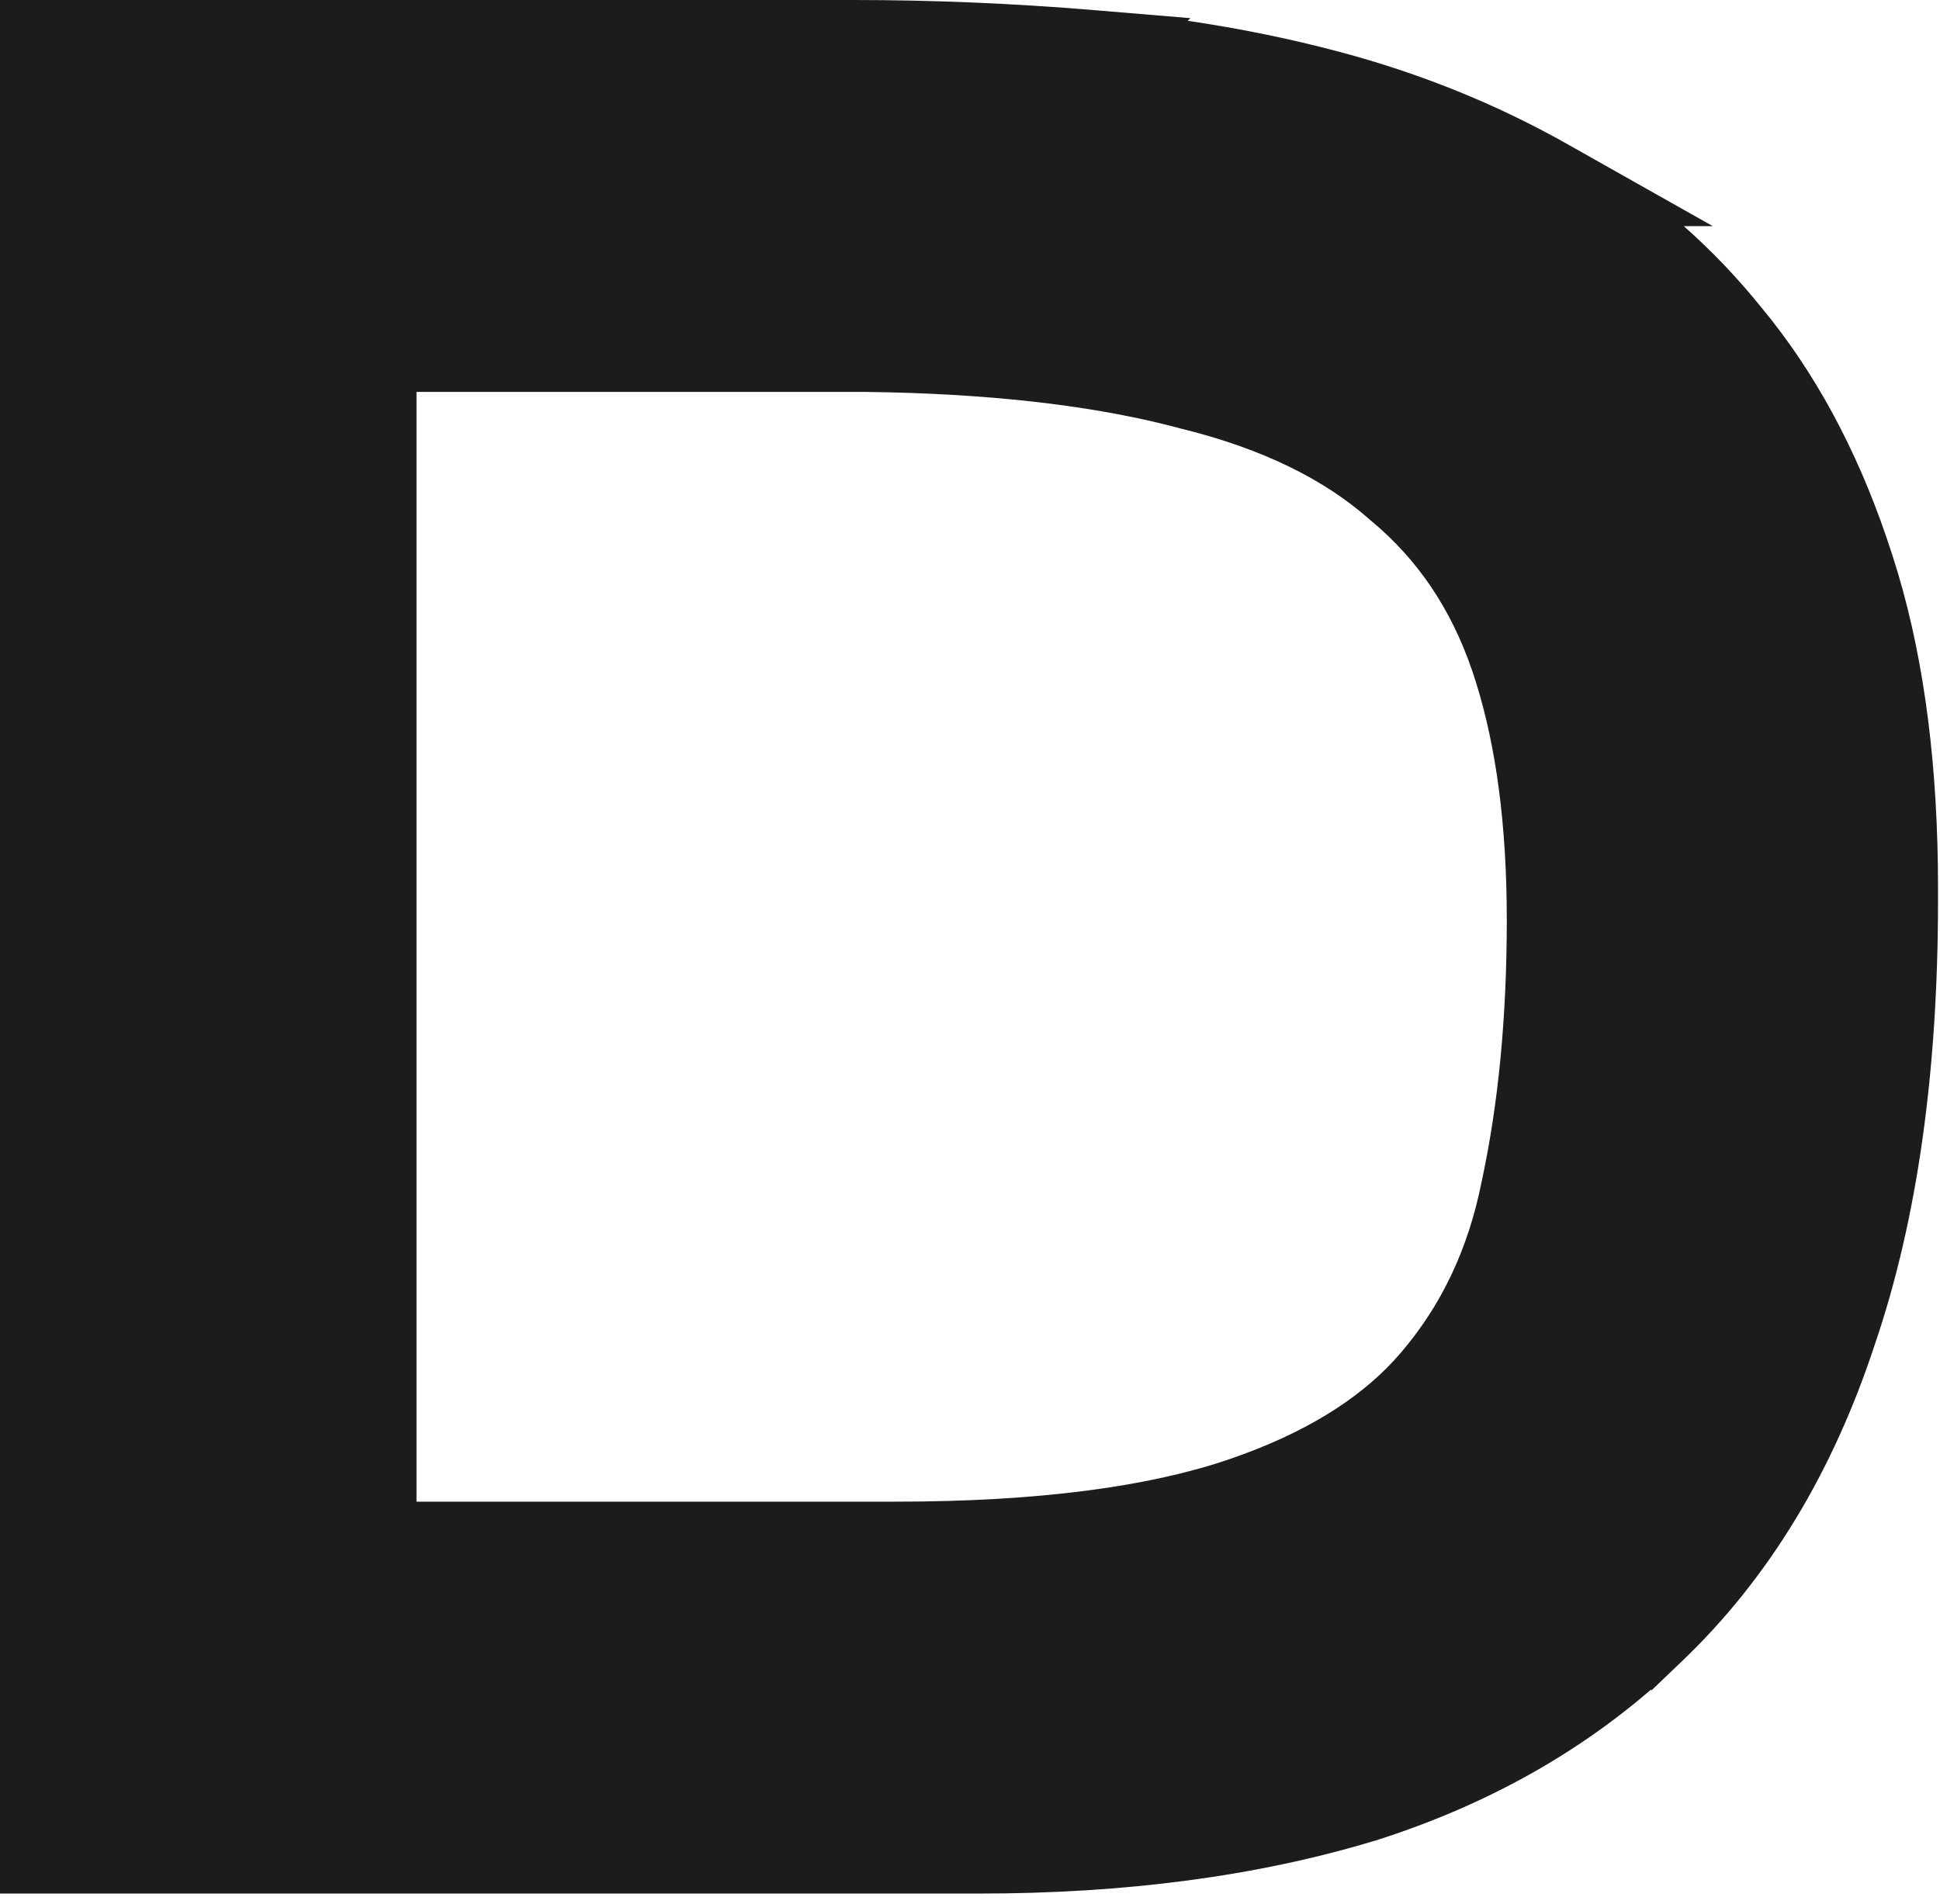 <?xml version="1.0" encoding="utf-8"?>
<svg xmlns="http://www.w3.org/2000/svg" fill="none" height="100%" overflow="visible" preserveAspectRatio="none" style="display: block;" viewBox="0 0 109 107" width="100%">
<path d="M84.66 51.687C84.66 46.35 84.052 41.952 82.946 38.399L82.719 37.7C81.521 34.186 79.632 31.429 77.064 29.288L77.054 29.28L77.026 29.256L77.01 29.243L76.994 29.228L76.966 29.204L76.958 29.198L76.951 29.192C74.466 26.992 71.02 25.23 66.364 24.087L66.338 24.081L66.313 24.073L66.264 24.06C61.93 22.899 56.513 22.202 49.936 22.046L48.58 22.023H23.402V84.385H50.309C58.392 84.385 64.551 83.533 68.988 82.028L69.823 81.732C73.913 80.228 76.769 78.276 78.681 76.046L78.743 75.972C80.966 73.368 82.48 70.229 83.24 66.436L83.246 66.404L83.254 66.373L83.255 66.362L83.257 66.355C84.179 62.074 84.66 57.194 84.66 51.687ZM108.889 50.584C108.889 60.13 107.748 68.508 105.322 75.599C102.994 82.668 99.432 88.635 94.539 93.316L92.792 94.988L92.755 94.951C88.377 98.733 83.205 101.544 77.316 103.418L77.29 103.425L77.265 103.433L77.231 103.443L77.23 103.442C70.61 105.445 63.179 106.408 54.996 106.408H0V0H47.964C52.424 0 56.929 0.19 61.474 0.569L66.883 1.02L66.731 1.169C69.654 1.598 72.51 2.181 75.298 2.924C79.82 4.131 84.072 5.848 88.036 8.083L96.235 12.709H94.605C96.163 14.085 97.608 15.598 98.94 17.247L99.493 17.93L99.504 17.945L99.515 17.958C102.449 21.683 104.687 26.104 106.299 31.123L106.62 32.148C108.168 37.322 108.889 43.267 108.889 49.894V50.584Z" fill="#1C1C1C" id="Vector"/>
</svg>
